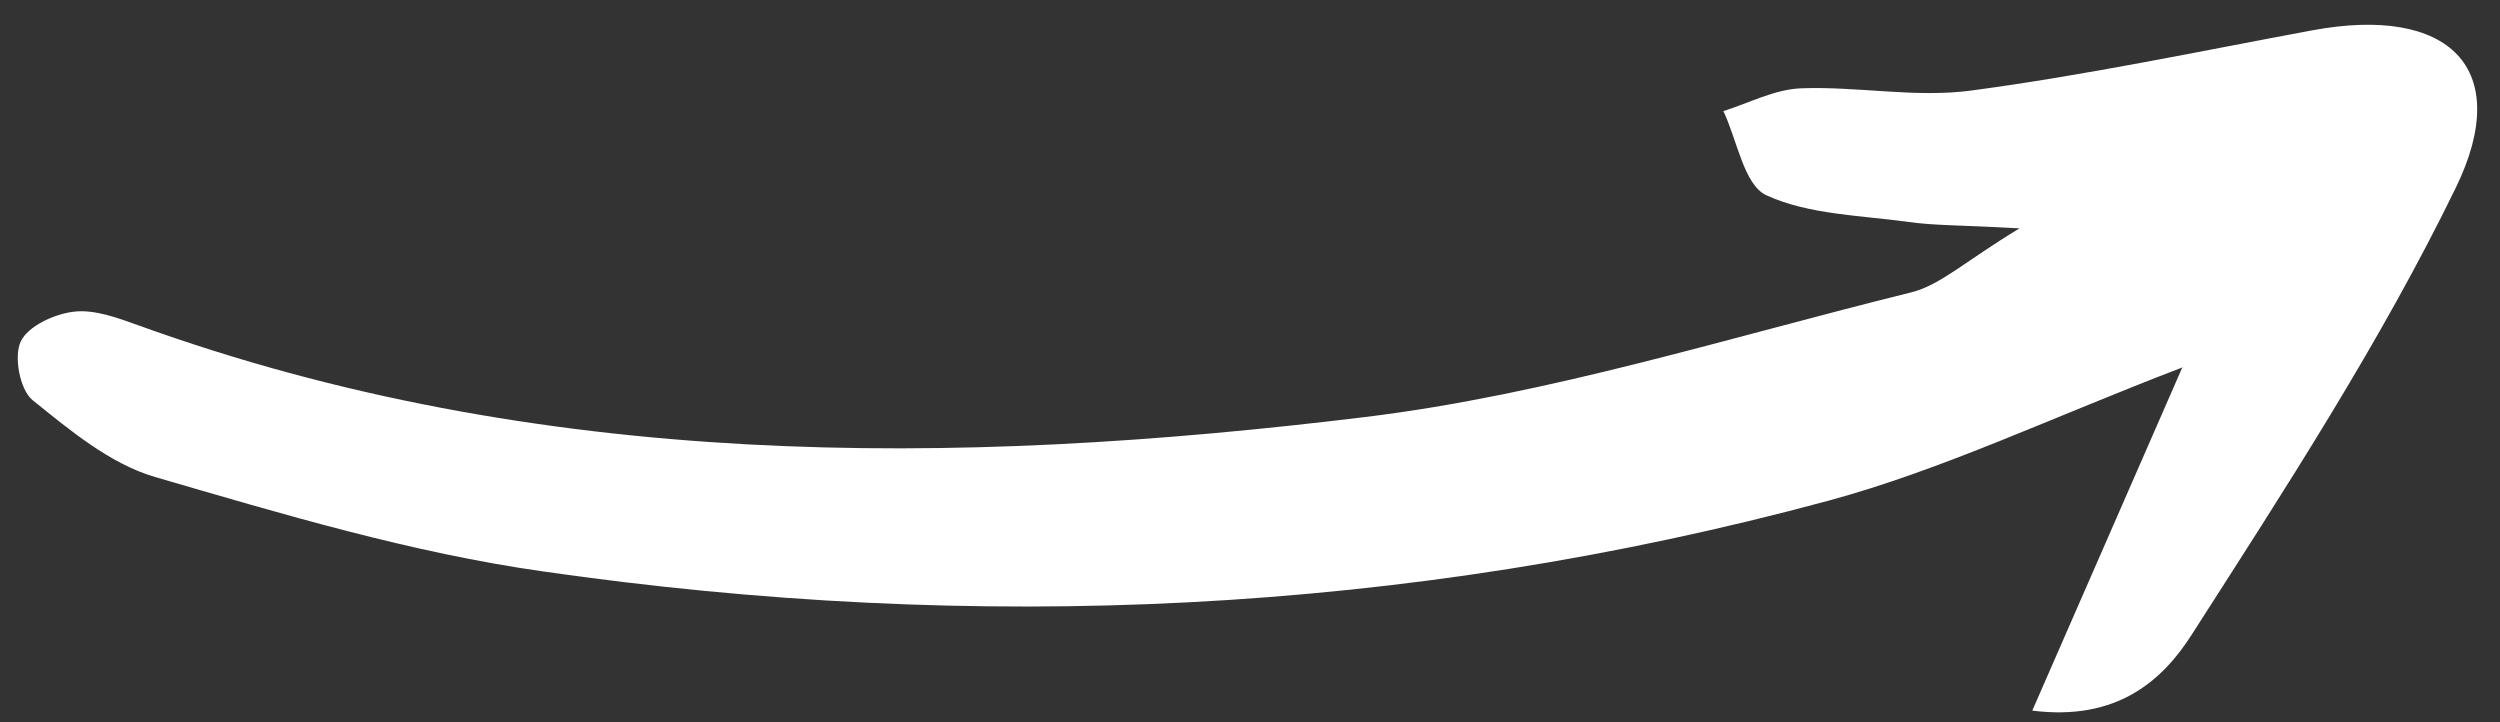 <?xml version="1.0" encoding="UTF-8"?> <svg xmlns="http://www.w3.org/2000/svg" width="90" height="26" viewBox="0 0 90 26" fill="none"><rect x="0" y="0" width="90" height="26" fill="#333333" stroke="none"/><path d="M78.553 13.251C76.733 17.421 75.042 21.281 73.162 25.582C76.233 25.972 77.863 24.471 78.893 22.861C82.253 17.621 85.683 12.351 88.403 6.771C90.513 2.45 88.163 0.18 83.253 1.09C79.163 1.85 75.082 2.71 70.962 3.26C68.952 3.53 66.862 3.1 64.822 3.18C63.882 3.22 62.962 3.71 62.042 4C62.542 5.05 62.782 6.661 63.592 7.031C65.122 7.731 66.982 7.751 68.712 7.991C69.622 8.121 70.552 8.101 72.702 8.221C70.762 9.391 69.852 10.271 68.782 10.531C62.262 12.141 55.781 14.201 49.161 15.011C34.28 16.831 19.399 16.921 4.979 11.711C4.229 11.441 3.398 11.131 2.658 11.221C1.958 11.301 1.008 11.741 0.748 12.291C0.488 12.831 0.718 14.031 1.168 14.401C2.518 15.491 3.969 16.701 5.579 17.171C10.179 18.511 14.819 19.901 19.549 20.571C35.11 22.811 50.591 22.141 65.802 18.031C69.942 16.911 73.872 15.021 78.583 13.221L78.553 13.251Z" fill="white"></path></svg> 